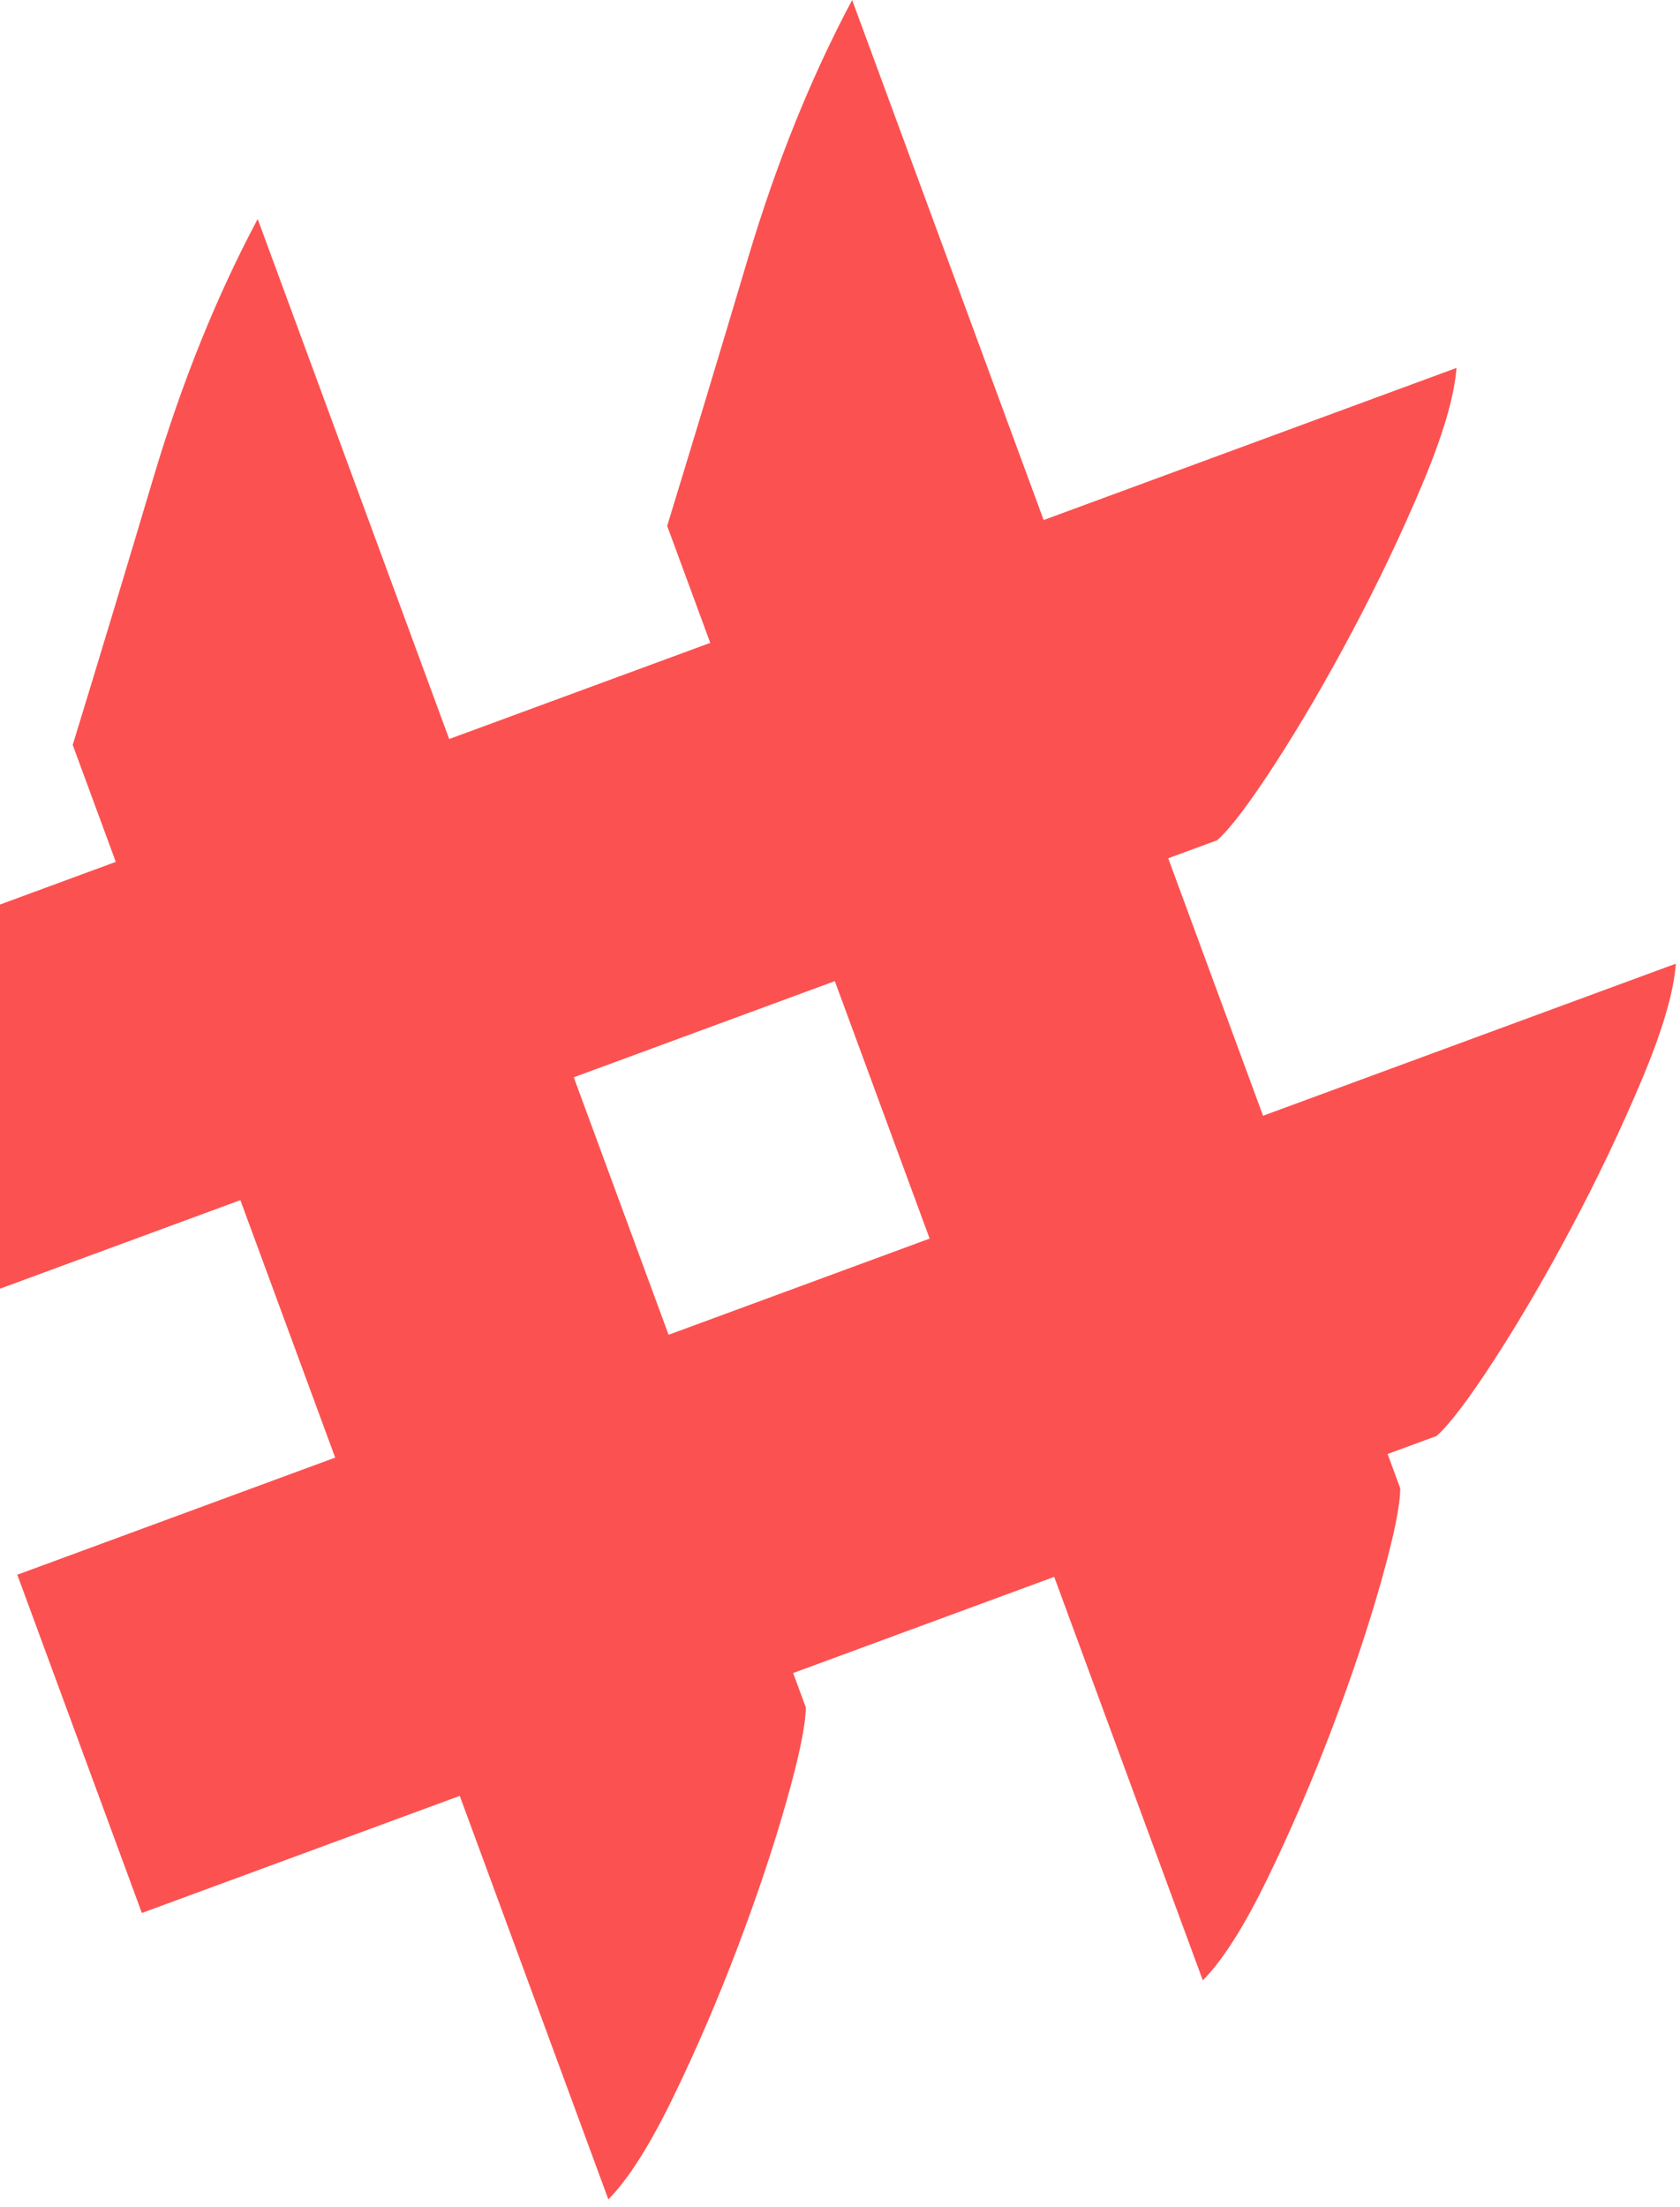 <?xml version="1.0" encoding="UTF-8"?> <svg xmlns="http://www.w3.org/2000/svg" width="204" height="268" viewBox="0 0 204 268" fill="none"><path opacity="0.68" d="M31.291 26.593C26.308 35.943 22.101 46.367 18.669 57.865C15.243 69.365 11.963 80.228 8.83 90.449L14.06 104.649L-24.541 118.87L-9.414 159.941L29.186 145.72L40.7 176.984L2.1 191.204L17.226 232.275L55.827 218.055L73.872 267.052C76.294 264.608 78.918 260.465 81.75 254.628C84.584 248.792 87.195 242.711 89.591 236.388C91.989 230.059 93.963 224.15 95.514 218.657C97.066 213.164 97.845 209.379 97.845 207.303L96.312 203.139L128.01 191.462L146.056 240.459C148.478 238.015 151.102 233.871 153.934 228.035C156.767 222.199 159.379 216.118 161.775 209.795C164.173 203.466 166.147 197.556 167.699 192.063C169.25 186.571 170.029 182.786 170.029 180.71L168.496 176.546L174.429 174.361C175.978 173.014 178.301 169.955 181.396 165.188C184.491 160.421 187.625 155.056 190.795 149.091C193.963 143.131 196.81 137.161 199.331 131.178C201.852 125.194 203.244 120.472 203.498 117.008L153.37 135.476L141.855 104.212L147.789 102.026C149.338 100.68 151.66 97.621 154.755 92.853C157.851 88.087 160.985 82.722 164.155 76.757C167.322 70.797 170.169 64.826 172.69 58.843C175.211 52.86 176.603 48.137 176.858 44.674L126.729 63.142L103.475 -7.87099e-05C98.492 9.35 94.285 19.774 90.853 31.272C87.427 42.772 84.146 53.635 81.014 63.856L86.244 78.057L54.545 89.734L31.291 26.593ZM81.186 162.069L69.672 130.805L101.37 119.127L112.884 150.391L81.186 162.069Z" fill="#FB0000"></path></svg> 